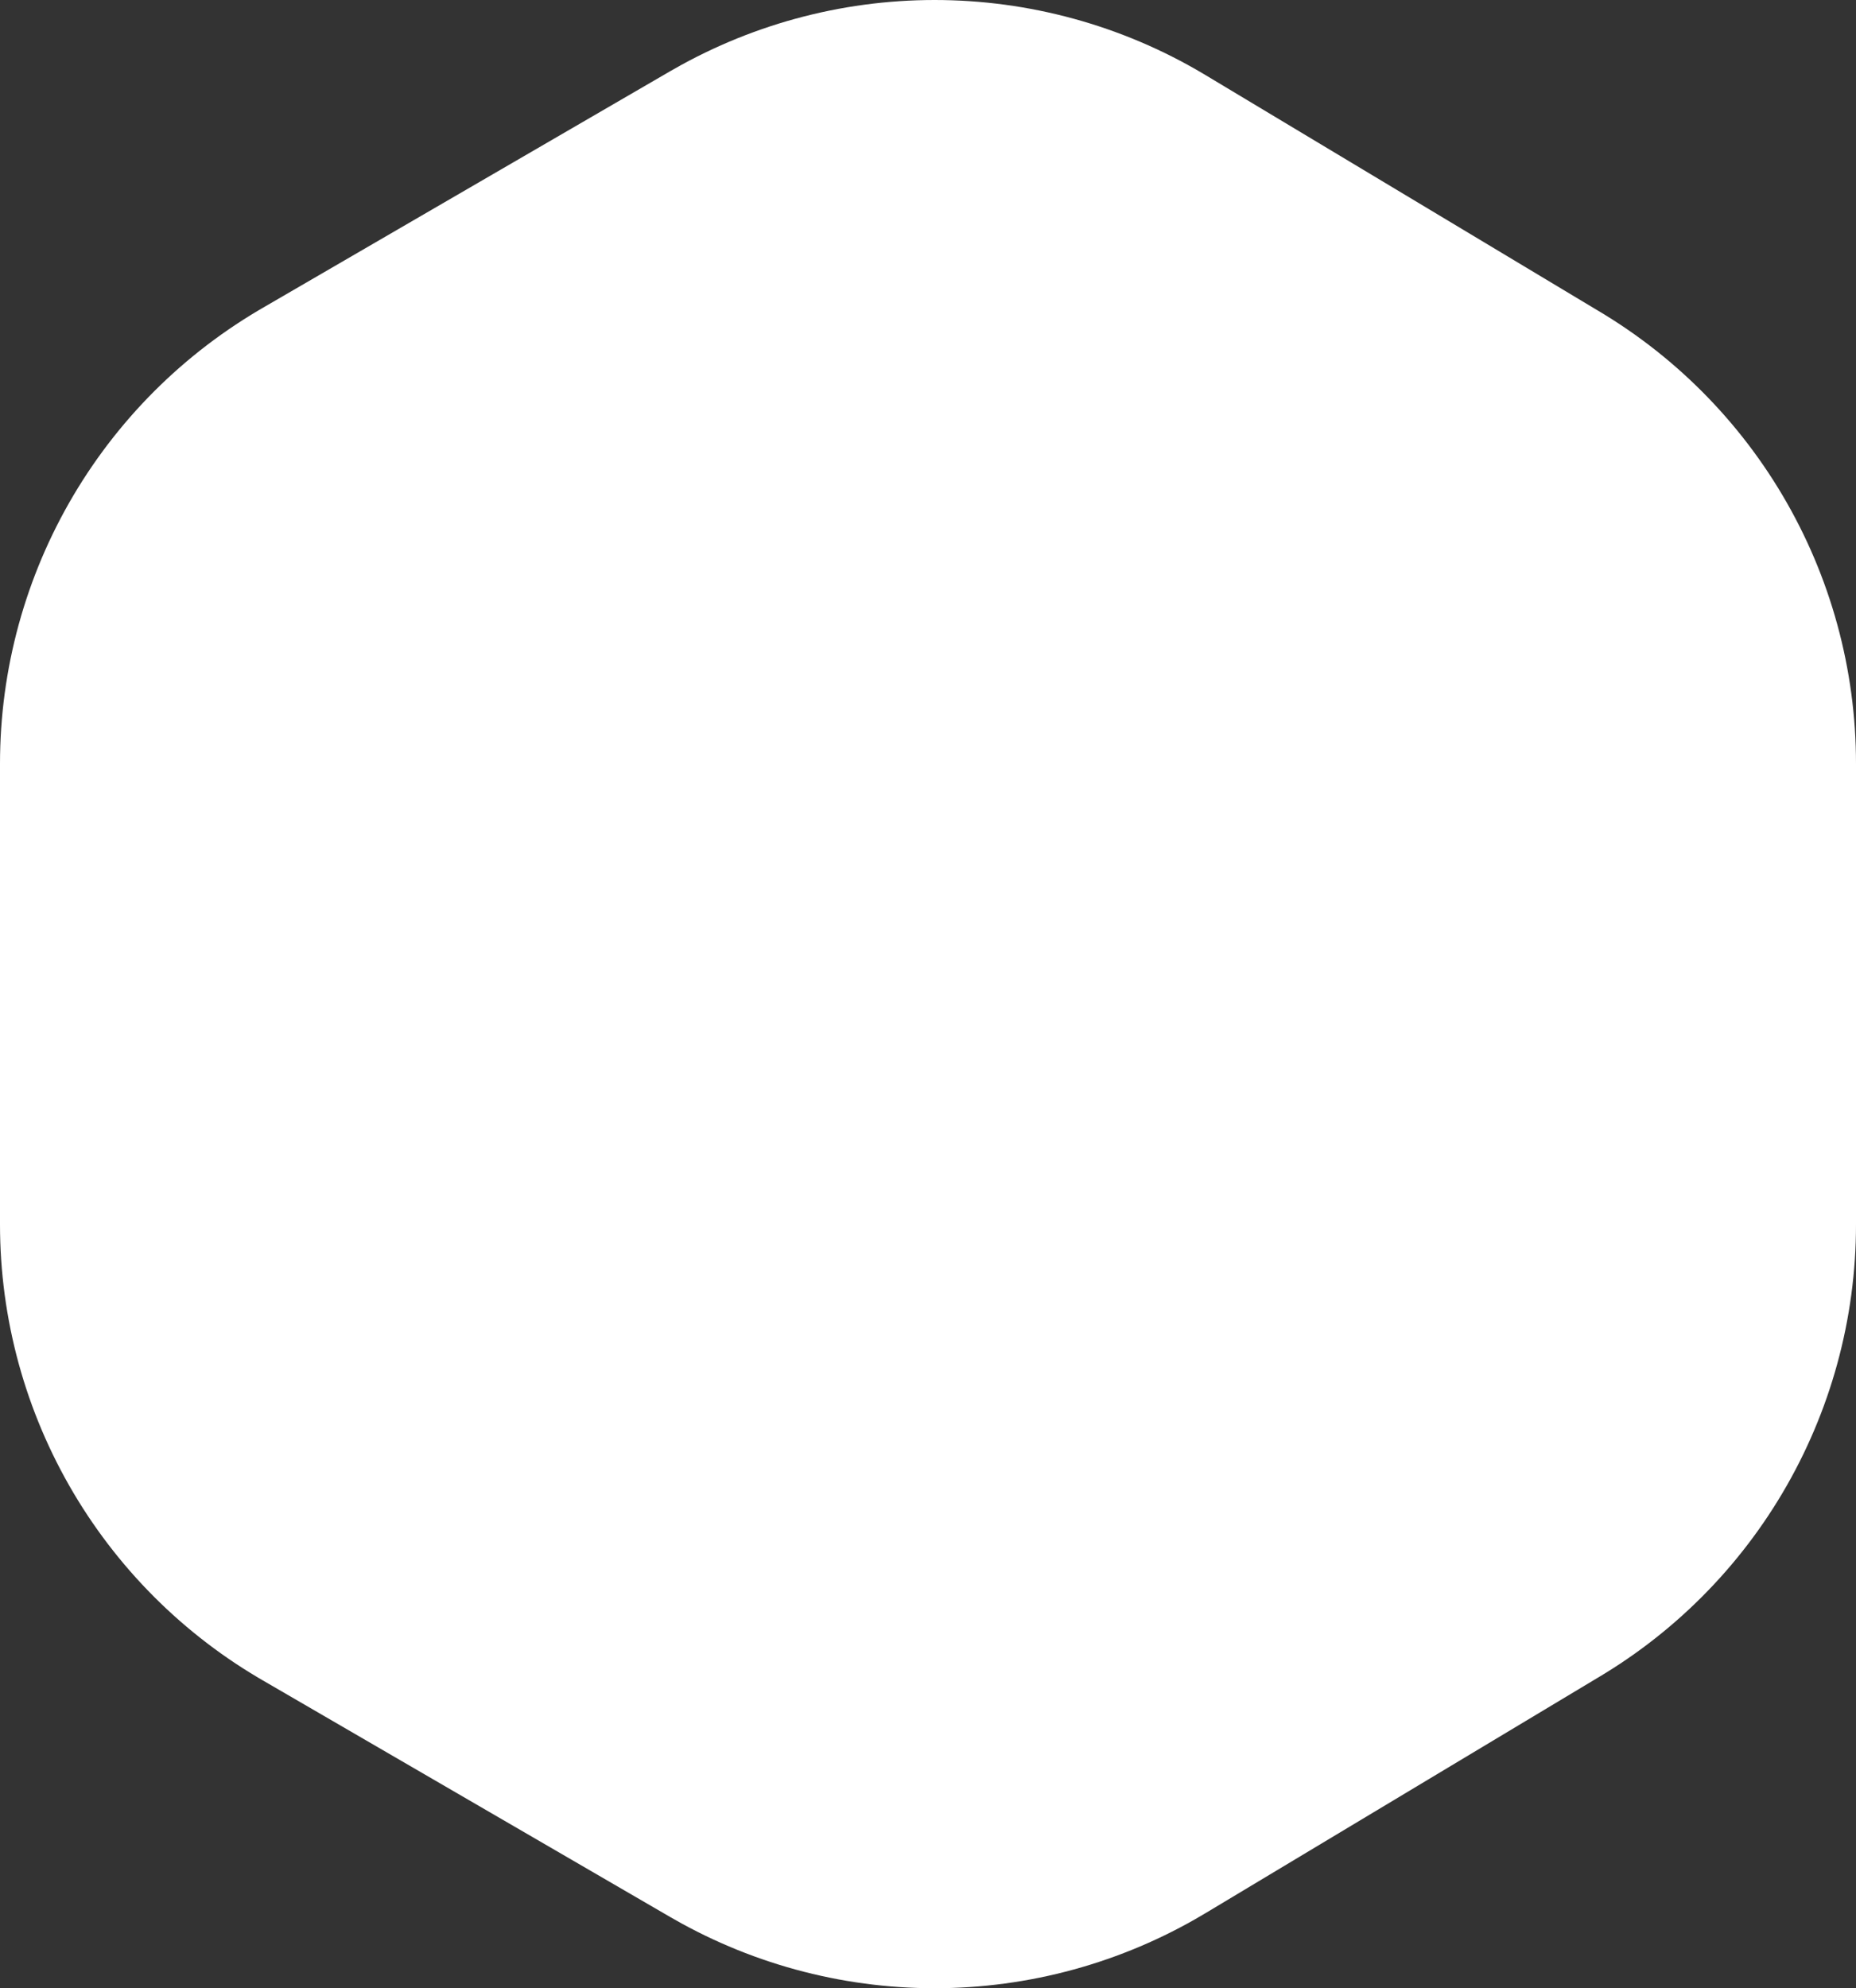 <?xml version="1.0" encoding="UTF-8" standalone="no"?>
<svg xmlns:xlink="http://www.w3.org/1999/xlink" height="7.55px" width="7.05px" xmlns="http://www.w3.org/2000/svg">
  <rect width="100%" height="100%" fill="#333333" stroke="none"/>
  <g transform="matrix(1.0, 0.0, 0.0, 1.0, 0.0, 0.0)">
    <path d="M5.05 4.65 L3.55 5.55 2.0 4.65 2.0 2.9 3.55 2.0 5.05 2.9 5.05 4.65 Z" fill="none" stroke="#ffffff" stroke-linecap="round" stroke-linejoin="round" stroke-width="4.0"/>
  </g>
</svg>
